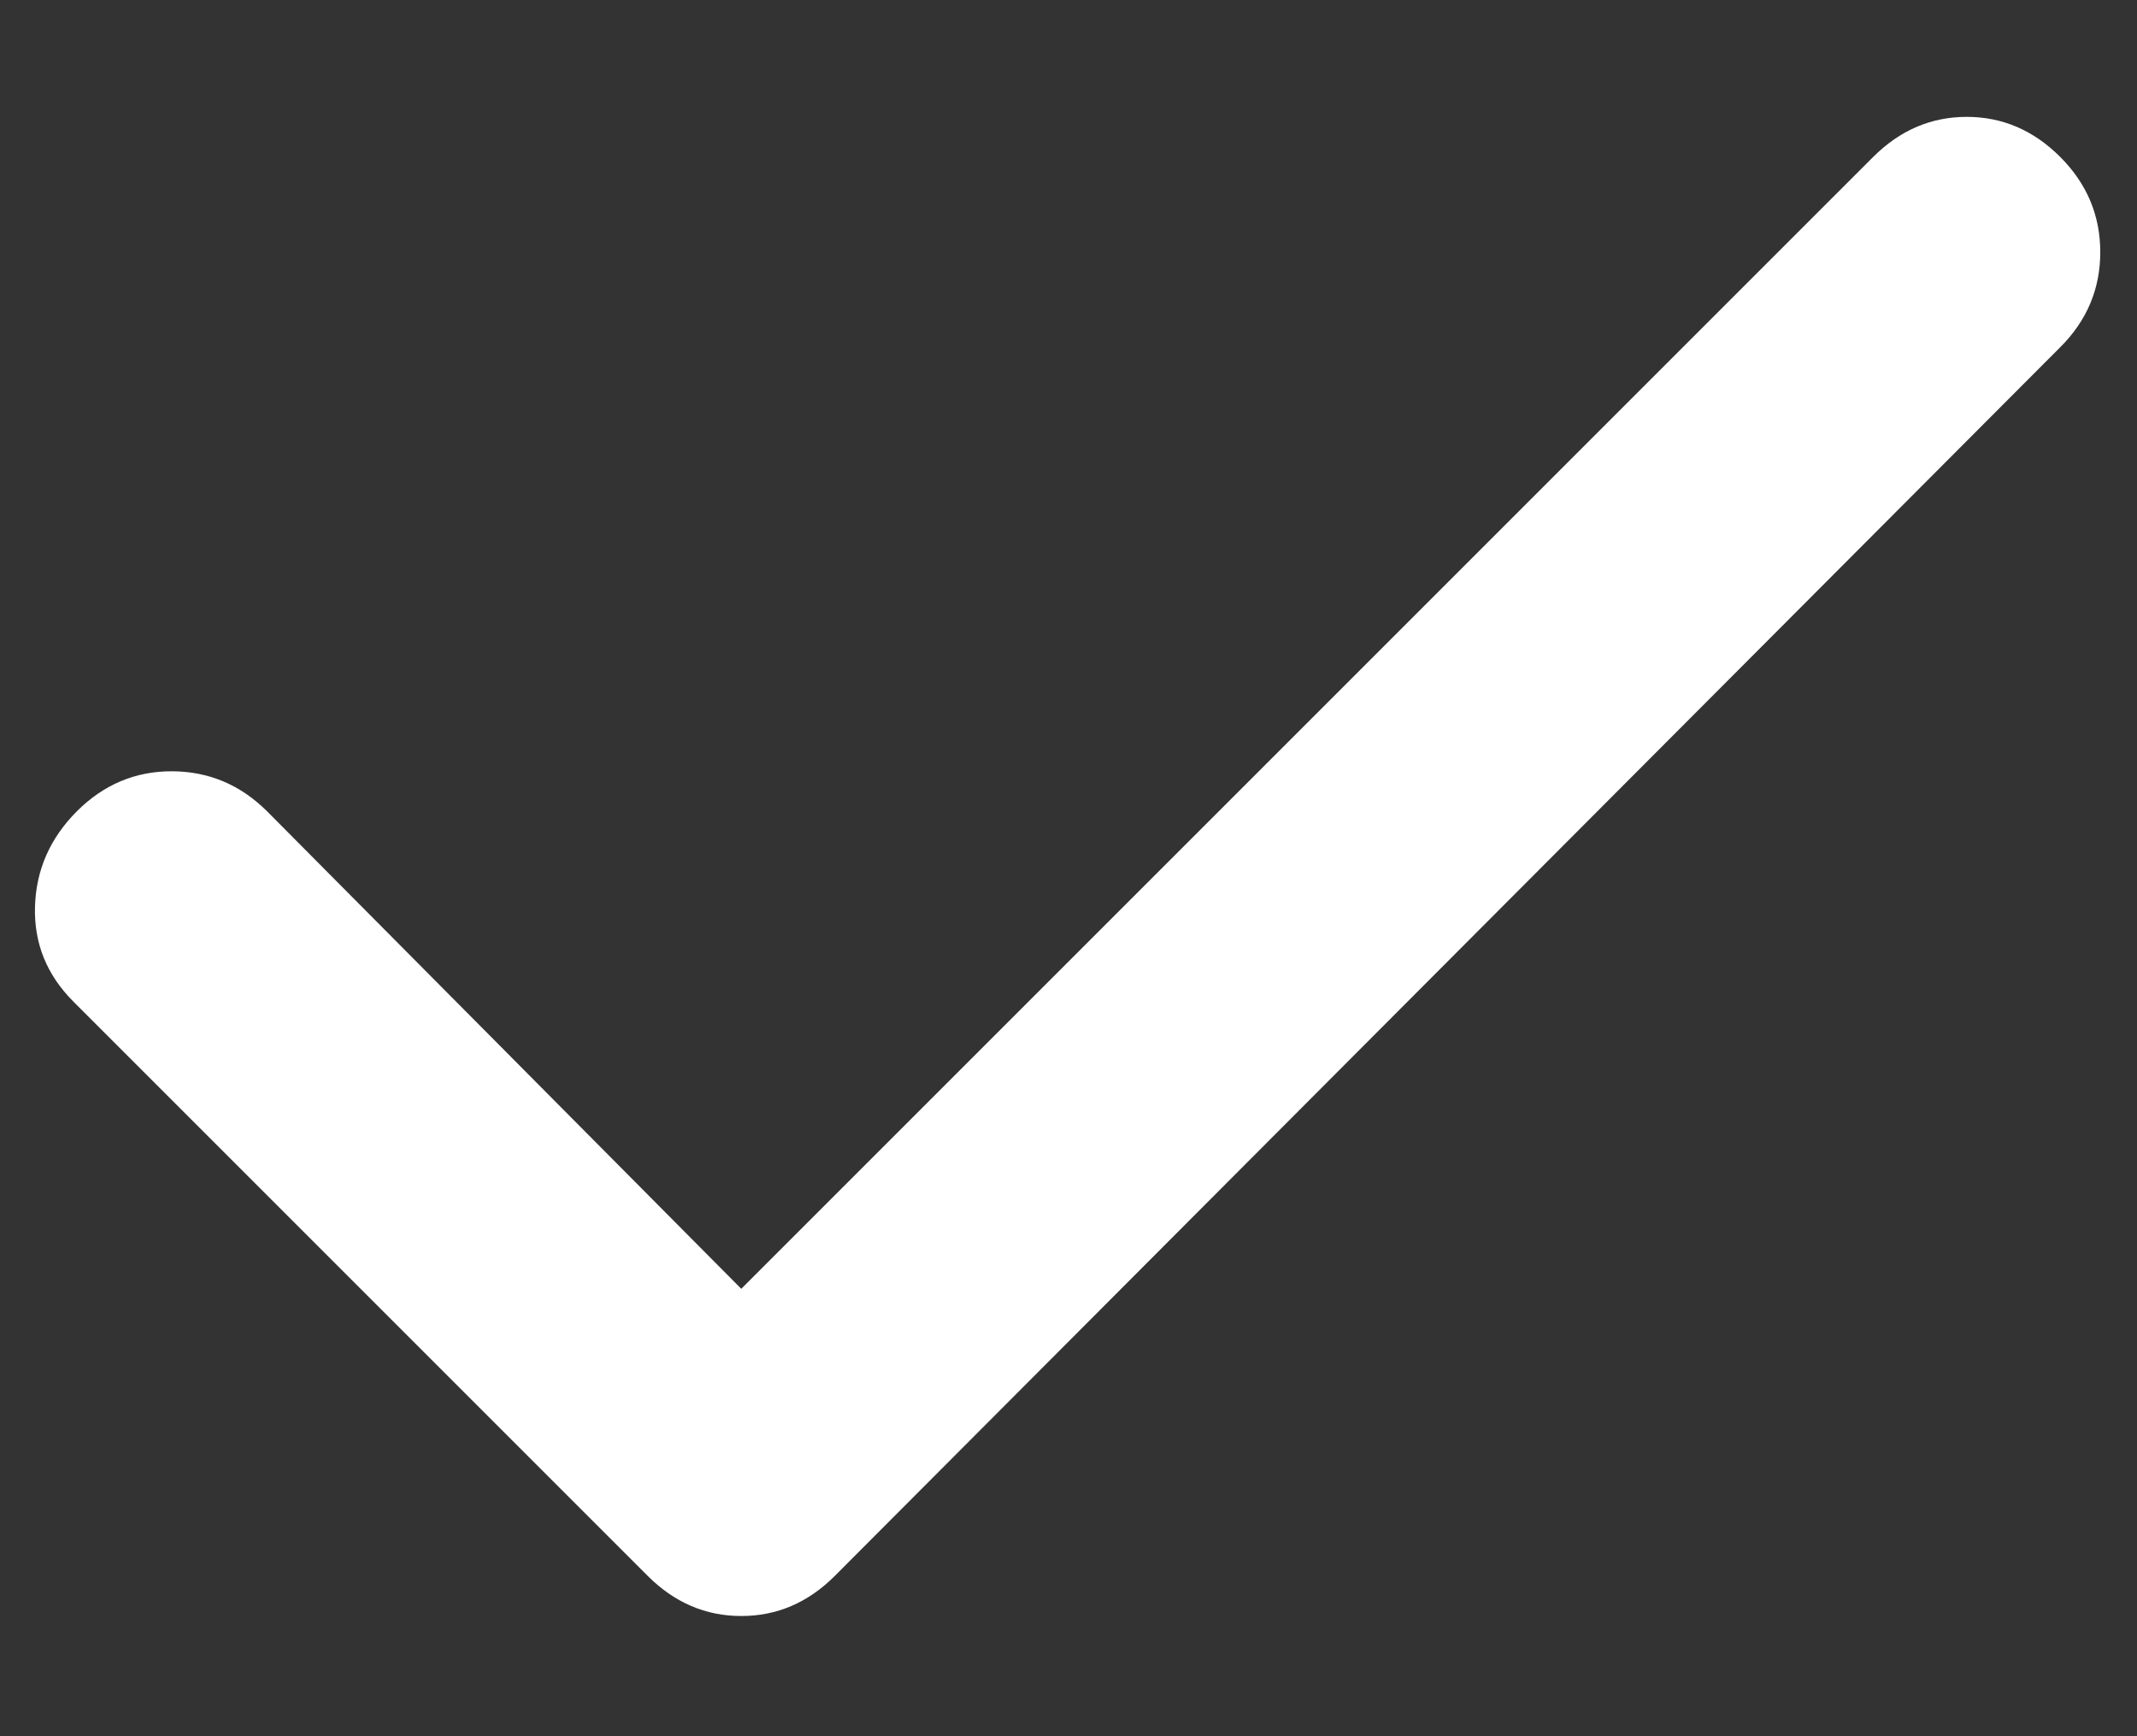 <?xml version="1.0" encoding="UTF-8"?> <svg xmlns="http://www.w3.org/2000/svg" width="16" height="13" viewBox="0 0 16 13" fill="none"><rect x="0" y="0" width="16" height="13" fill="#333333" stroke="none"/><path d="M5.55 9.65L14.025 1.175C14.225 0.975 14.459 0.875 14.725 0.875C14.992 0.875 15.225 0.975 15.425 1.175C15.625 1.375 15.725 1.613 15.725 1.888C15.725 2.163 15.625 2.401 15.425 2.6L6.25 11.8C6.05 12 5.817 12.1 5.55 12.1C5.284 12.1 5.05 12 4.85 11.8L0.55 7.5C0.35 7.3 0.254 7.063 0.262 6.788C0.27 6.513 0.375 6.276 0.575 6.075C0.776 5.874 1.014 5.774 1.288 5.775C1.563 5.776 1.8 5.876 2 6.075L5.55 9.65Z" fill="white"></path></svg> 